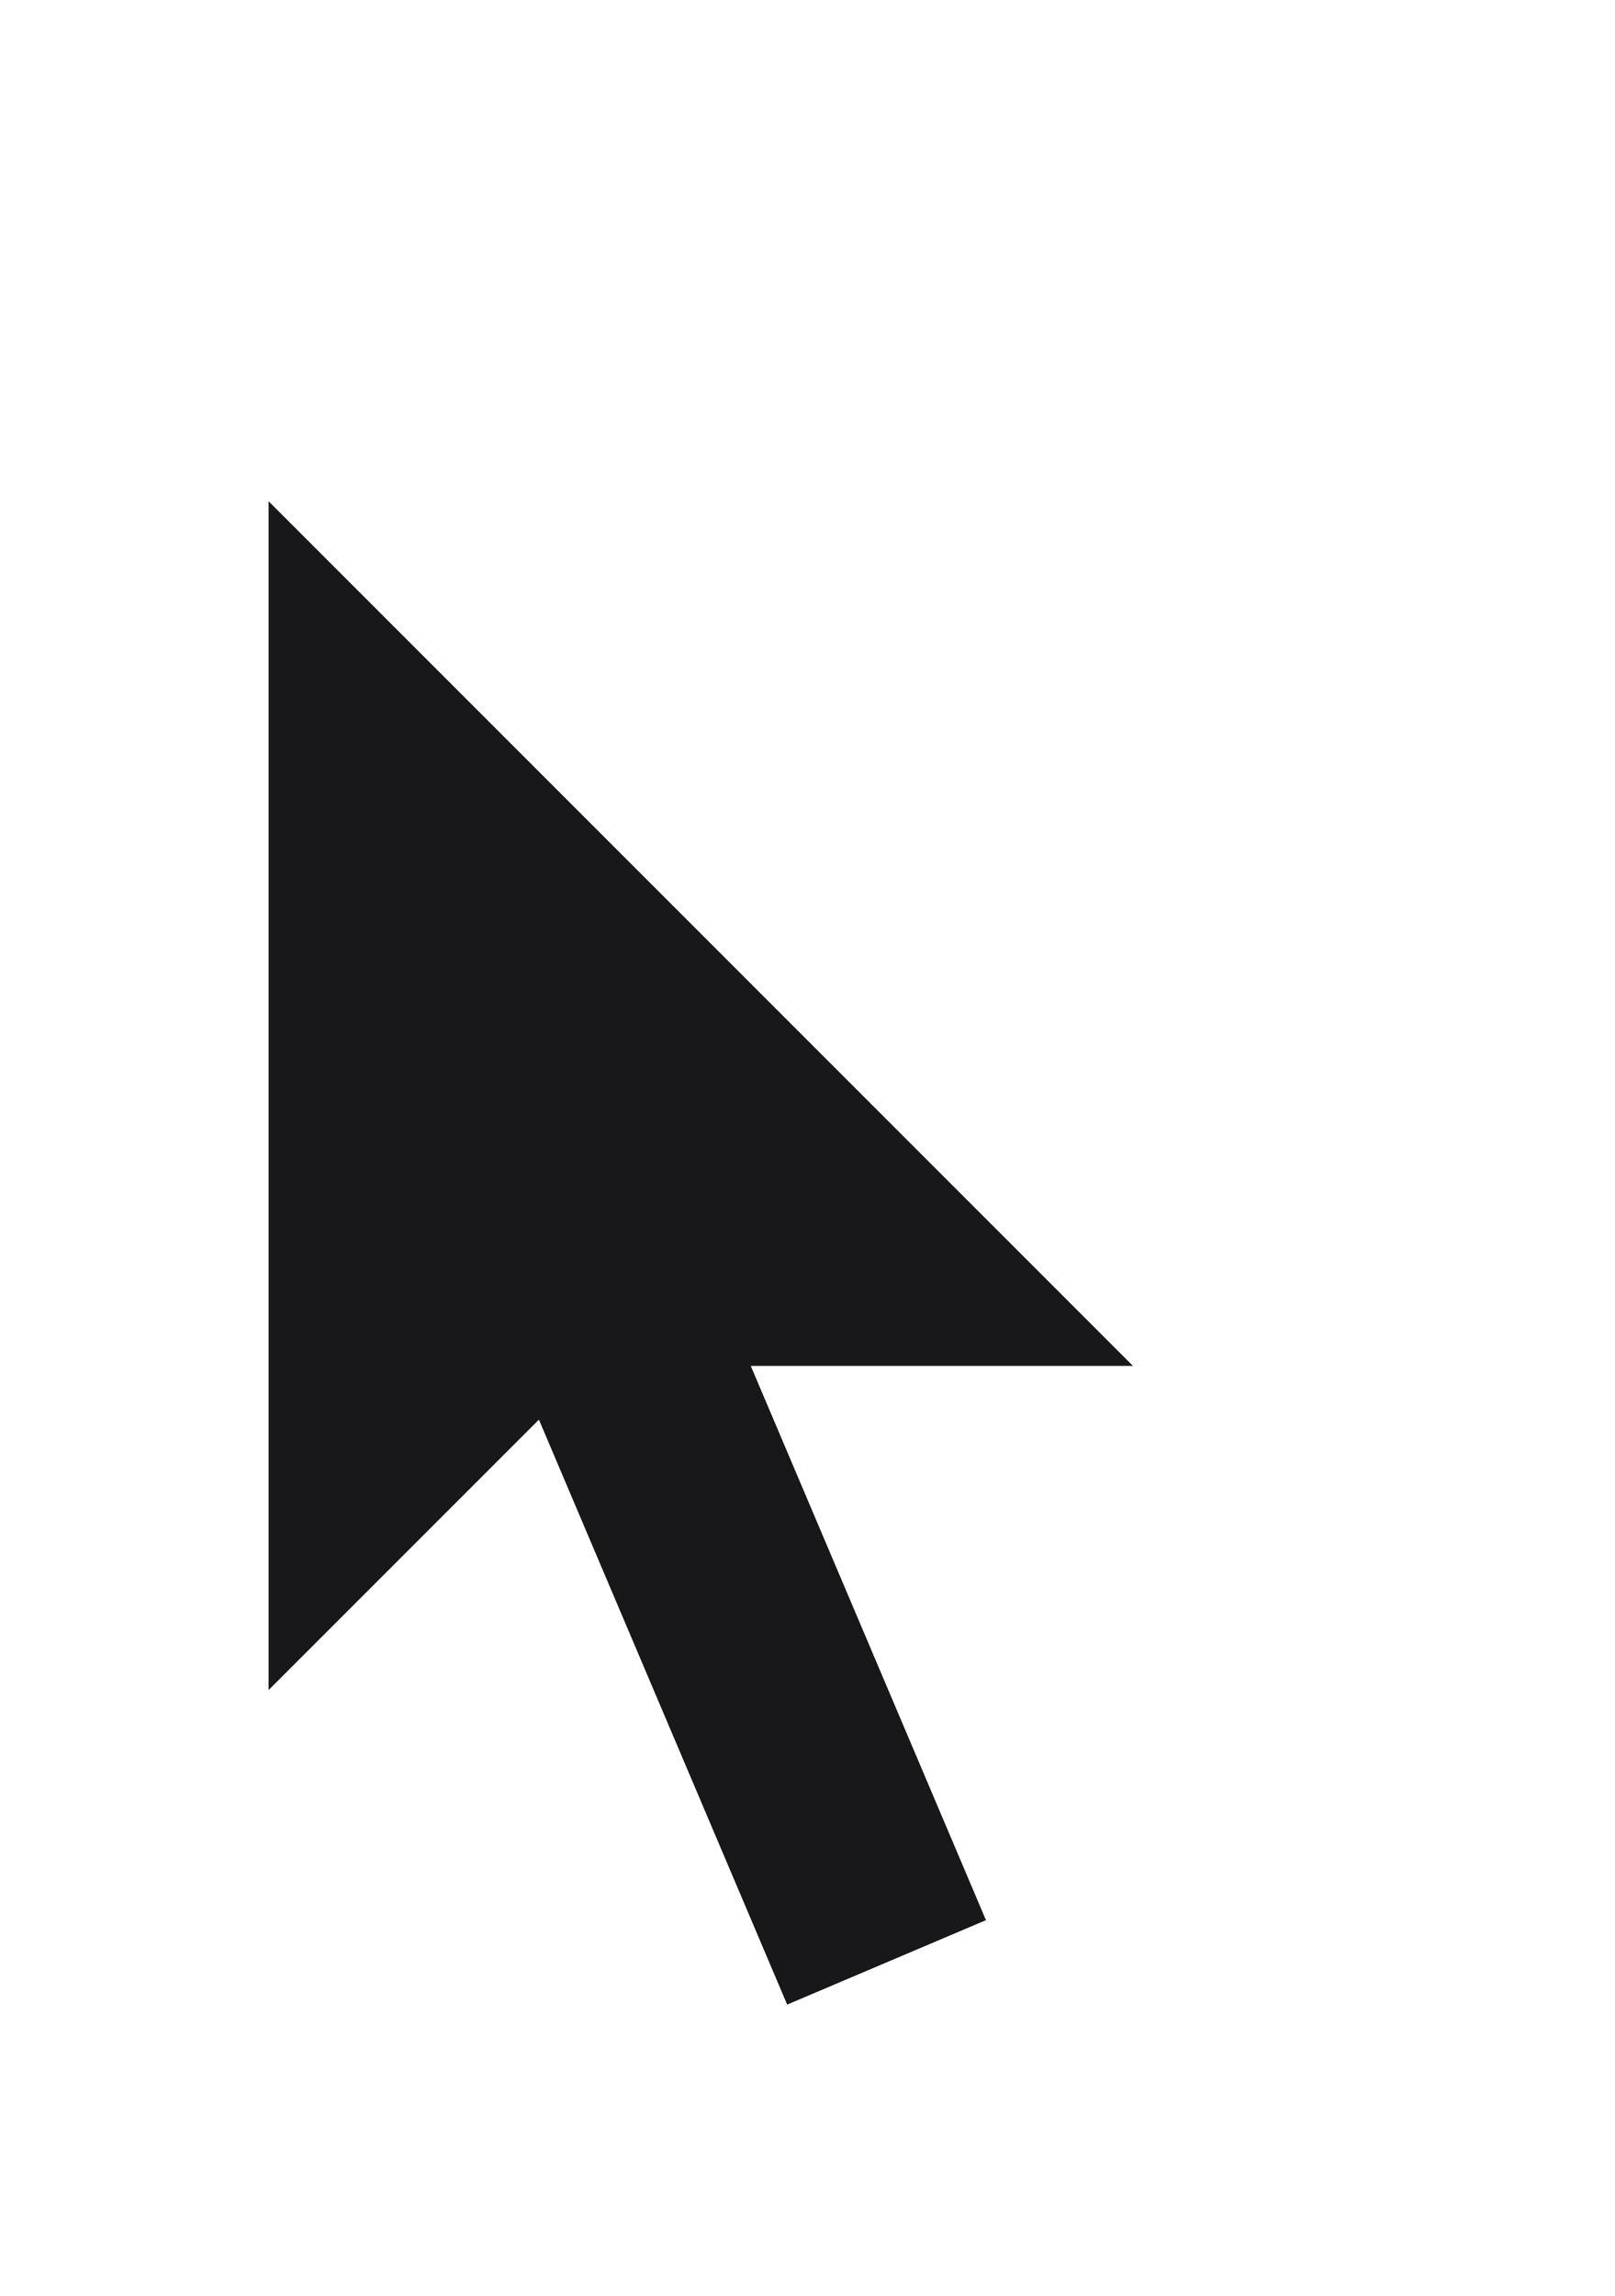 <svg width="19" height="27" viewBox="0 0 19 27" fill="none" xmlns="http://www.w3.org/2000/svg">
<g filter="url(#filter0_dd_8900_83)">
<path fill-rule="evenodd" clip-rule="evenodd" d="M8.834 13.855H13.332L3.158 3.681V17.67L6.34 14.488L9.26 21.367L11.601 20.373L8.834 13.855Z" fill="#18181B"/>
<path d="M14.856 14.487H9.789L12.183 20.127L12.43 20.708L11.848 20.955L9.507 21.949L8.926 22.195L8.679 21.614L6.124 15.597L3.604 18.117L2.526 19.195V2.157L14.856 14.487Z" stroke="white" stroke-width="1.263"/>
</g>
<defs>
<filter id="filter0_dd_8900_83" x="-5.96046e-07" y="-1.03712e-05" width="18.277" height="26.182" filterUnits="userSpaceOnUse" color-interpolation-filters="sRGB">
<feFlood flood-opacity="0" result="BackgroundImageFix"/>
<feColorMatrix in="SourceAlpha" type="matrix" values="0 0 0 0 0 0 0 0 0 0 0 0 0 0 0 0 0 0 127 0" result="hardAlpha"/>
<feOffset dy="0.947"/>
<feGaussianBlur stdDeviation="0.632"/>
<feColorMatrix type="matrix" values="0 0 0 0 0 0 0 0 0 0 0 0 0 0 0 0 0 0 0.2 0"/>
<feBlend mode="normal" in2="BackgroundImageFix" result="effect1_dropShadow_8900_83"/>
<feColorMatrix in="SourceAlpha" type="matrix" values="0 0 0 0 0 0 0 0 0 0 0 0 0 0 0 0 0 0 127 0" result="hardAlpha"/>
<feOffset dy="1.263"/>
<feGaussianBlur stdDeviation="0.947"/>
<feColorMatrix type="matrix" values="0 0 0 0 0 0 0 0 0 0 0 0 0 0 0 0 0 0 0.25 0"/>
<feBlend mode="normal" in2="effect1_dropShadow_8900_83" result="effect2_dropShadow_8900_83"/>
<feBlend mode="normal" in="SourceGraphic" in2="effect2_dropShadow_8900_83" result="shape"/>
</filter>
</defs>
</svg>
